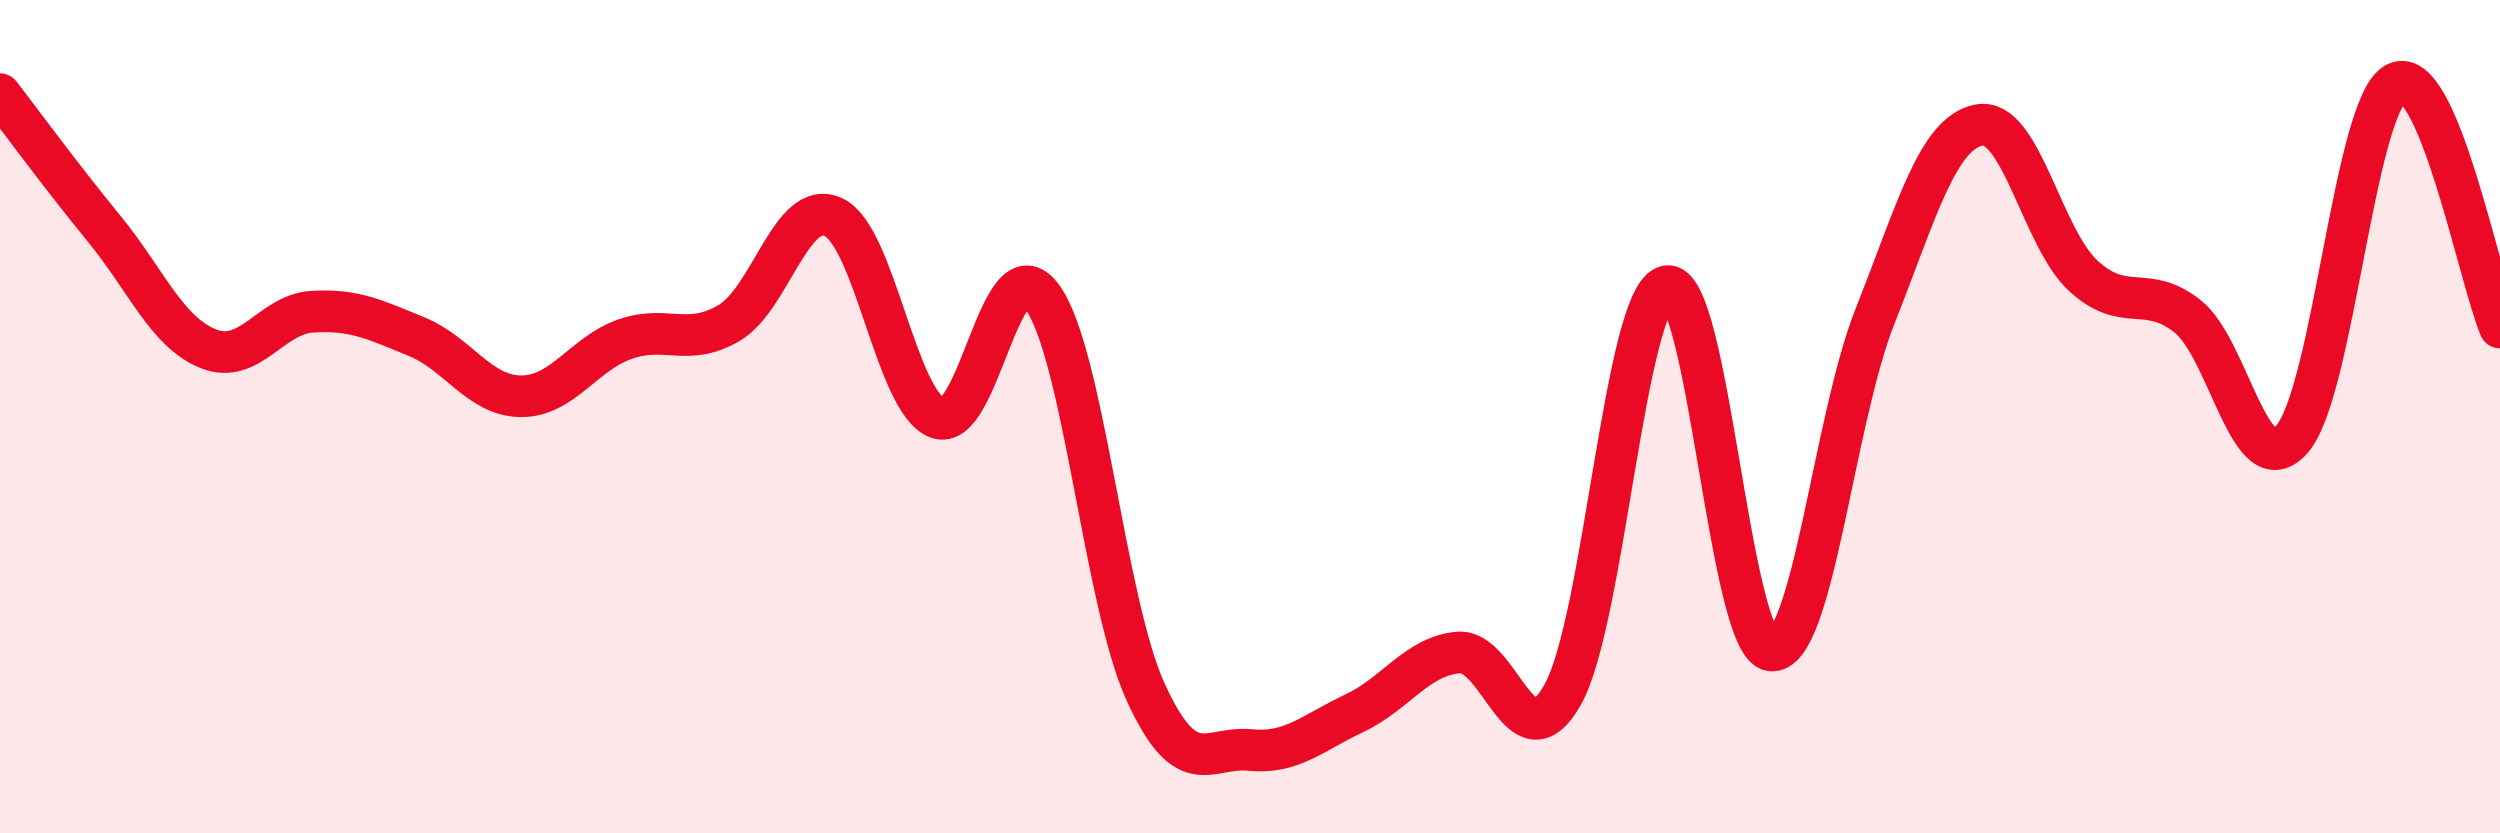 
    <svg width="60" height="20" viewBox="0 0 60 20" xmlns="http://www.w3.org/2000/svg">
      <path
        d="M 0,2.26 C 0.5,2.91 1.5,4.27 2.5,5.49 C 3.5,6.71 4,7.97 5,8.37 C 6,8.77 6.5,7.54 7.5,7.48 C 8.5,7.42 9,7.67 10,8.08 C 11,8.49 11.5,9.5 12.5,9.51 C 13.5,9.52 14,8.49 15,8.14 C 16,7.79 16.5,8.34 17.5,7.75 C 18.5,7.16 19,4.75 20,5.21 C 21,5.67 21.5,9.65 22.5,10.03 C 23.5,10.41 24,5.79 25,7.11 C 26,8.43 26.5,14.44 27.5,16.62 C 28.5,18.8 29,17.9 30,18 C 31,18.1 31.5,17.59 32.5,17.12 C 33.5,16.65 34,15.75 35,15.66 C 36,15.57 36.5,18.44 37.5,16.68 C 38.5,14.92 39,7.08 40,6.87 C 41,6.66 41.5,15.47 42.5,15.61 C 43.5,15.75 44,10.11 45,7.59 C 46,5.07 46.5,3.19 47.5,3 C 48.5,2.81 49,5.7 50,6.62 C 51,7.54 51.5,6.8 52.5,7.59 C 53.5,8.38 54,11.67 55,10.55 C 56,9.43 56.5,2.54 57.5,2 C 58.5,1.46 59.5,6.69 60,7.86L60 20L0 20Z"
        fill="#EB0A25"
        opacity="0.1"
        stroke-linecap="round"
        stroke-linejoin="round"
      />
      <path
        d="M 0,2.26 C 0.5,2.91 1.5,4.27 2.5,5.49 C 3.5,6.71 4,7.97 5,8.37 C 6,8.77 6.5,7.54 7.5,7.48 C 8.5,7.42 9,7.67 10,8.08 C 11,8.49 11.5,9.5 12.5,9.51 C 13.5,9.52 14,8.49 15,8.14 C 16,7.79 16.5,8.34 17.5,7.75 C 18.5,7.16 19,4.75 20,5.21 C 21,5.67 21.5,9.65 22.5,10.03 C 23.5,10.41 24,5.79 25,7.11 C 26,8.43 26.5,14.44 27.5,16.62 C 28.5,18.8 29,17.9 30,18 C 31,18.1 31.5,17.59 32.5,17.12 C 33.5,16.65 34,15.75 35,15.66 C 36,15.57 36.5,18.44 37.5,16.68 C 38.5,14.92 39,7.08 40,6.87 C 41,6.66 41.5,15.47 42.5,15.61 C 43.5,15.75 44,10.11 45,7.59 C 46,5.07 46.5,3.19 47.5,3 C 48.5,2.81 49,5.7 50,6.62 C 51,7.54 51.5,6.8 52.5,7.59 C 53.5,8.38 54,11.67 55,10.55 C 56,9.43 56.5,2.54 57.5,2 C 58.5,1.46 59.5,6.69 60,7.86"
        stroke="#EB0A25"
        stroke-width="1"
        fill="none"
        stroke-linecap="round"
        stroke-linejoin="round"
      />
    </svg>
  